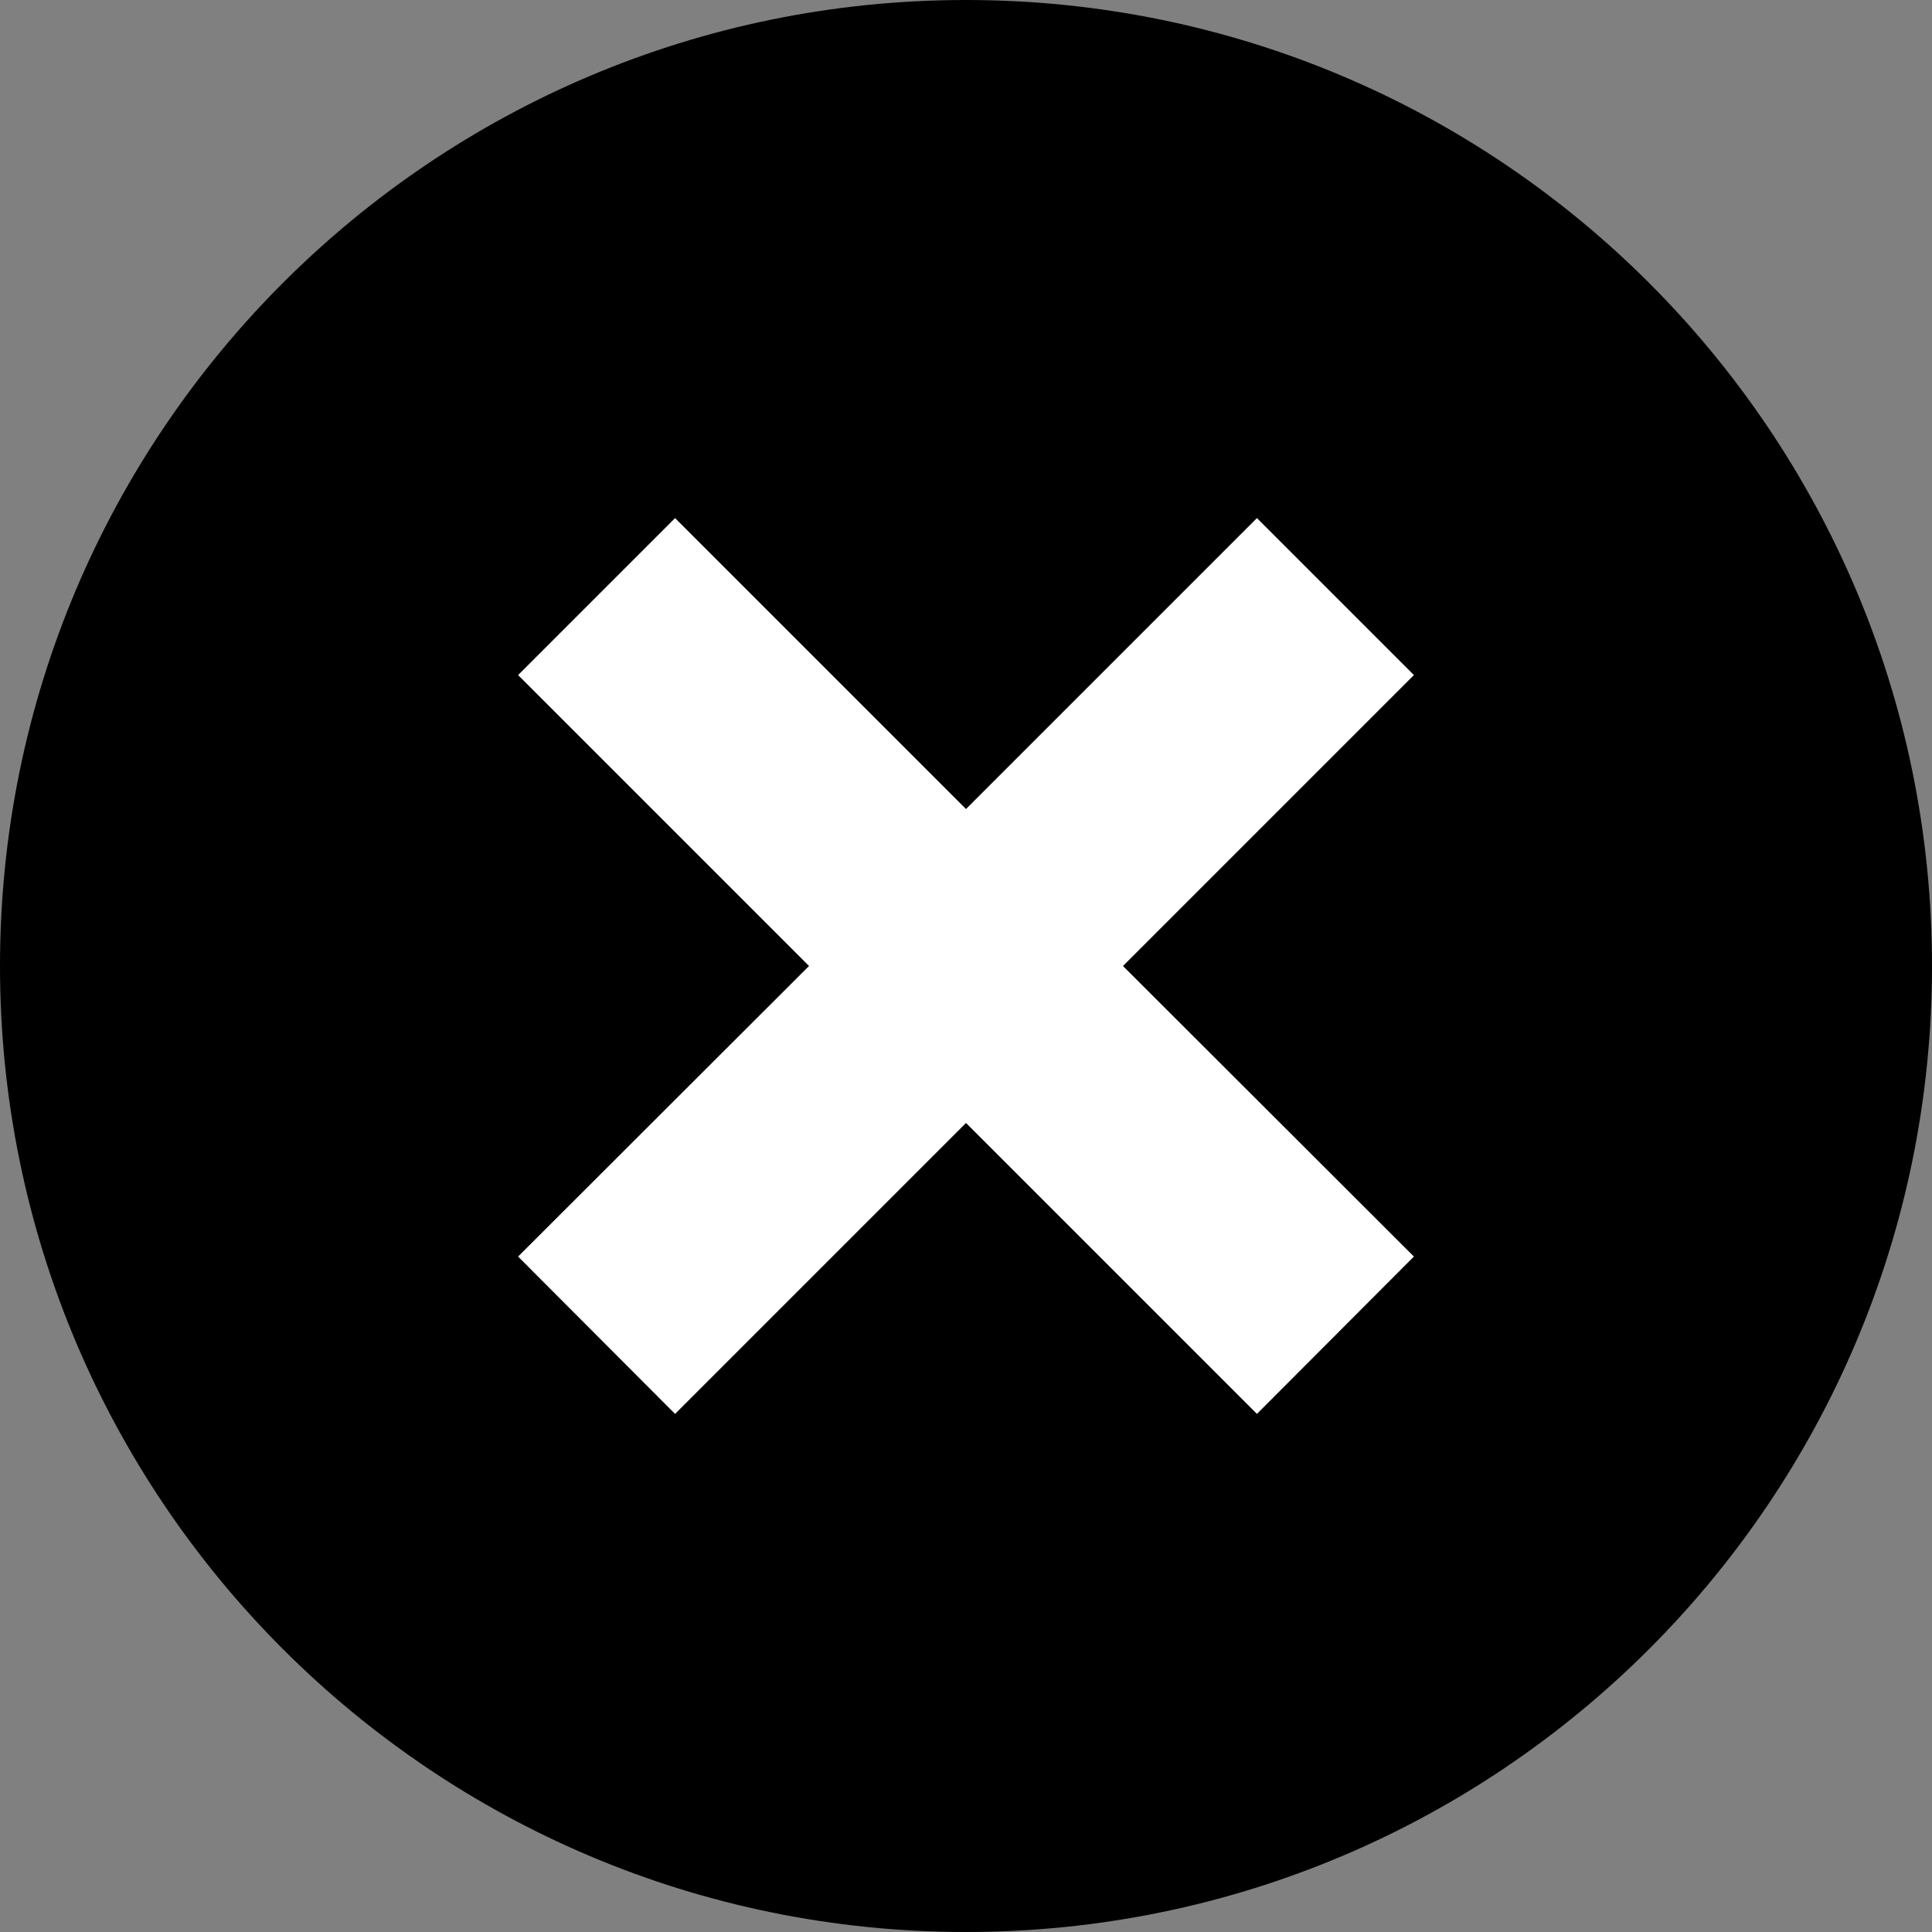<?xml version="1.0" encoding="UTF-8"?>
<svg id="_x32_" xmlns="http://www.w3.org/2000/svg" version="1.1" viewBox="0 0 512 512">
  <rect x="0" y="0" width="512" height="512" fill="#808080" stroke="none"/>
  <!-- Generator: Adobe Illustrator 29.8.2, SVG Export Plug-In . SVG Version: 2.1.1 Build 3)  -->
  <defs>
    <style>
      .st0 {
        fill: #fff;
      }
    </style>
  </defs>
  <path d="M256,0C114.6,0,0,114.6,0,256s114.6,256,256,256,256-114.6,256-256S397.4,0,256,0Z"/>
  <polygon class="st0" points="333.1 137.3 256 214.4 178.9 137.3 137.3 178.9 214.4 256 137.3 333 178.9 374.7 256 297.6 333.1 374.7 374.7 333 297.6 256 374.7 178.9 333.1 137.3"/>
</svg>
